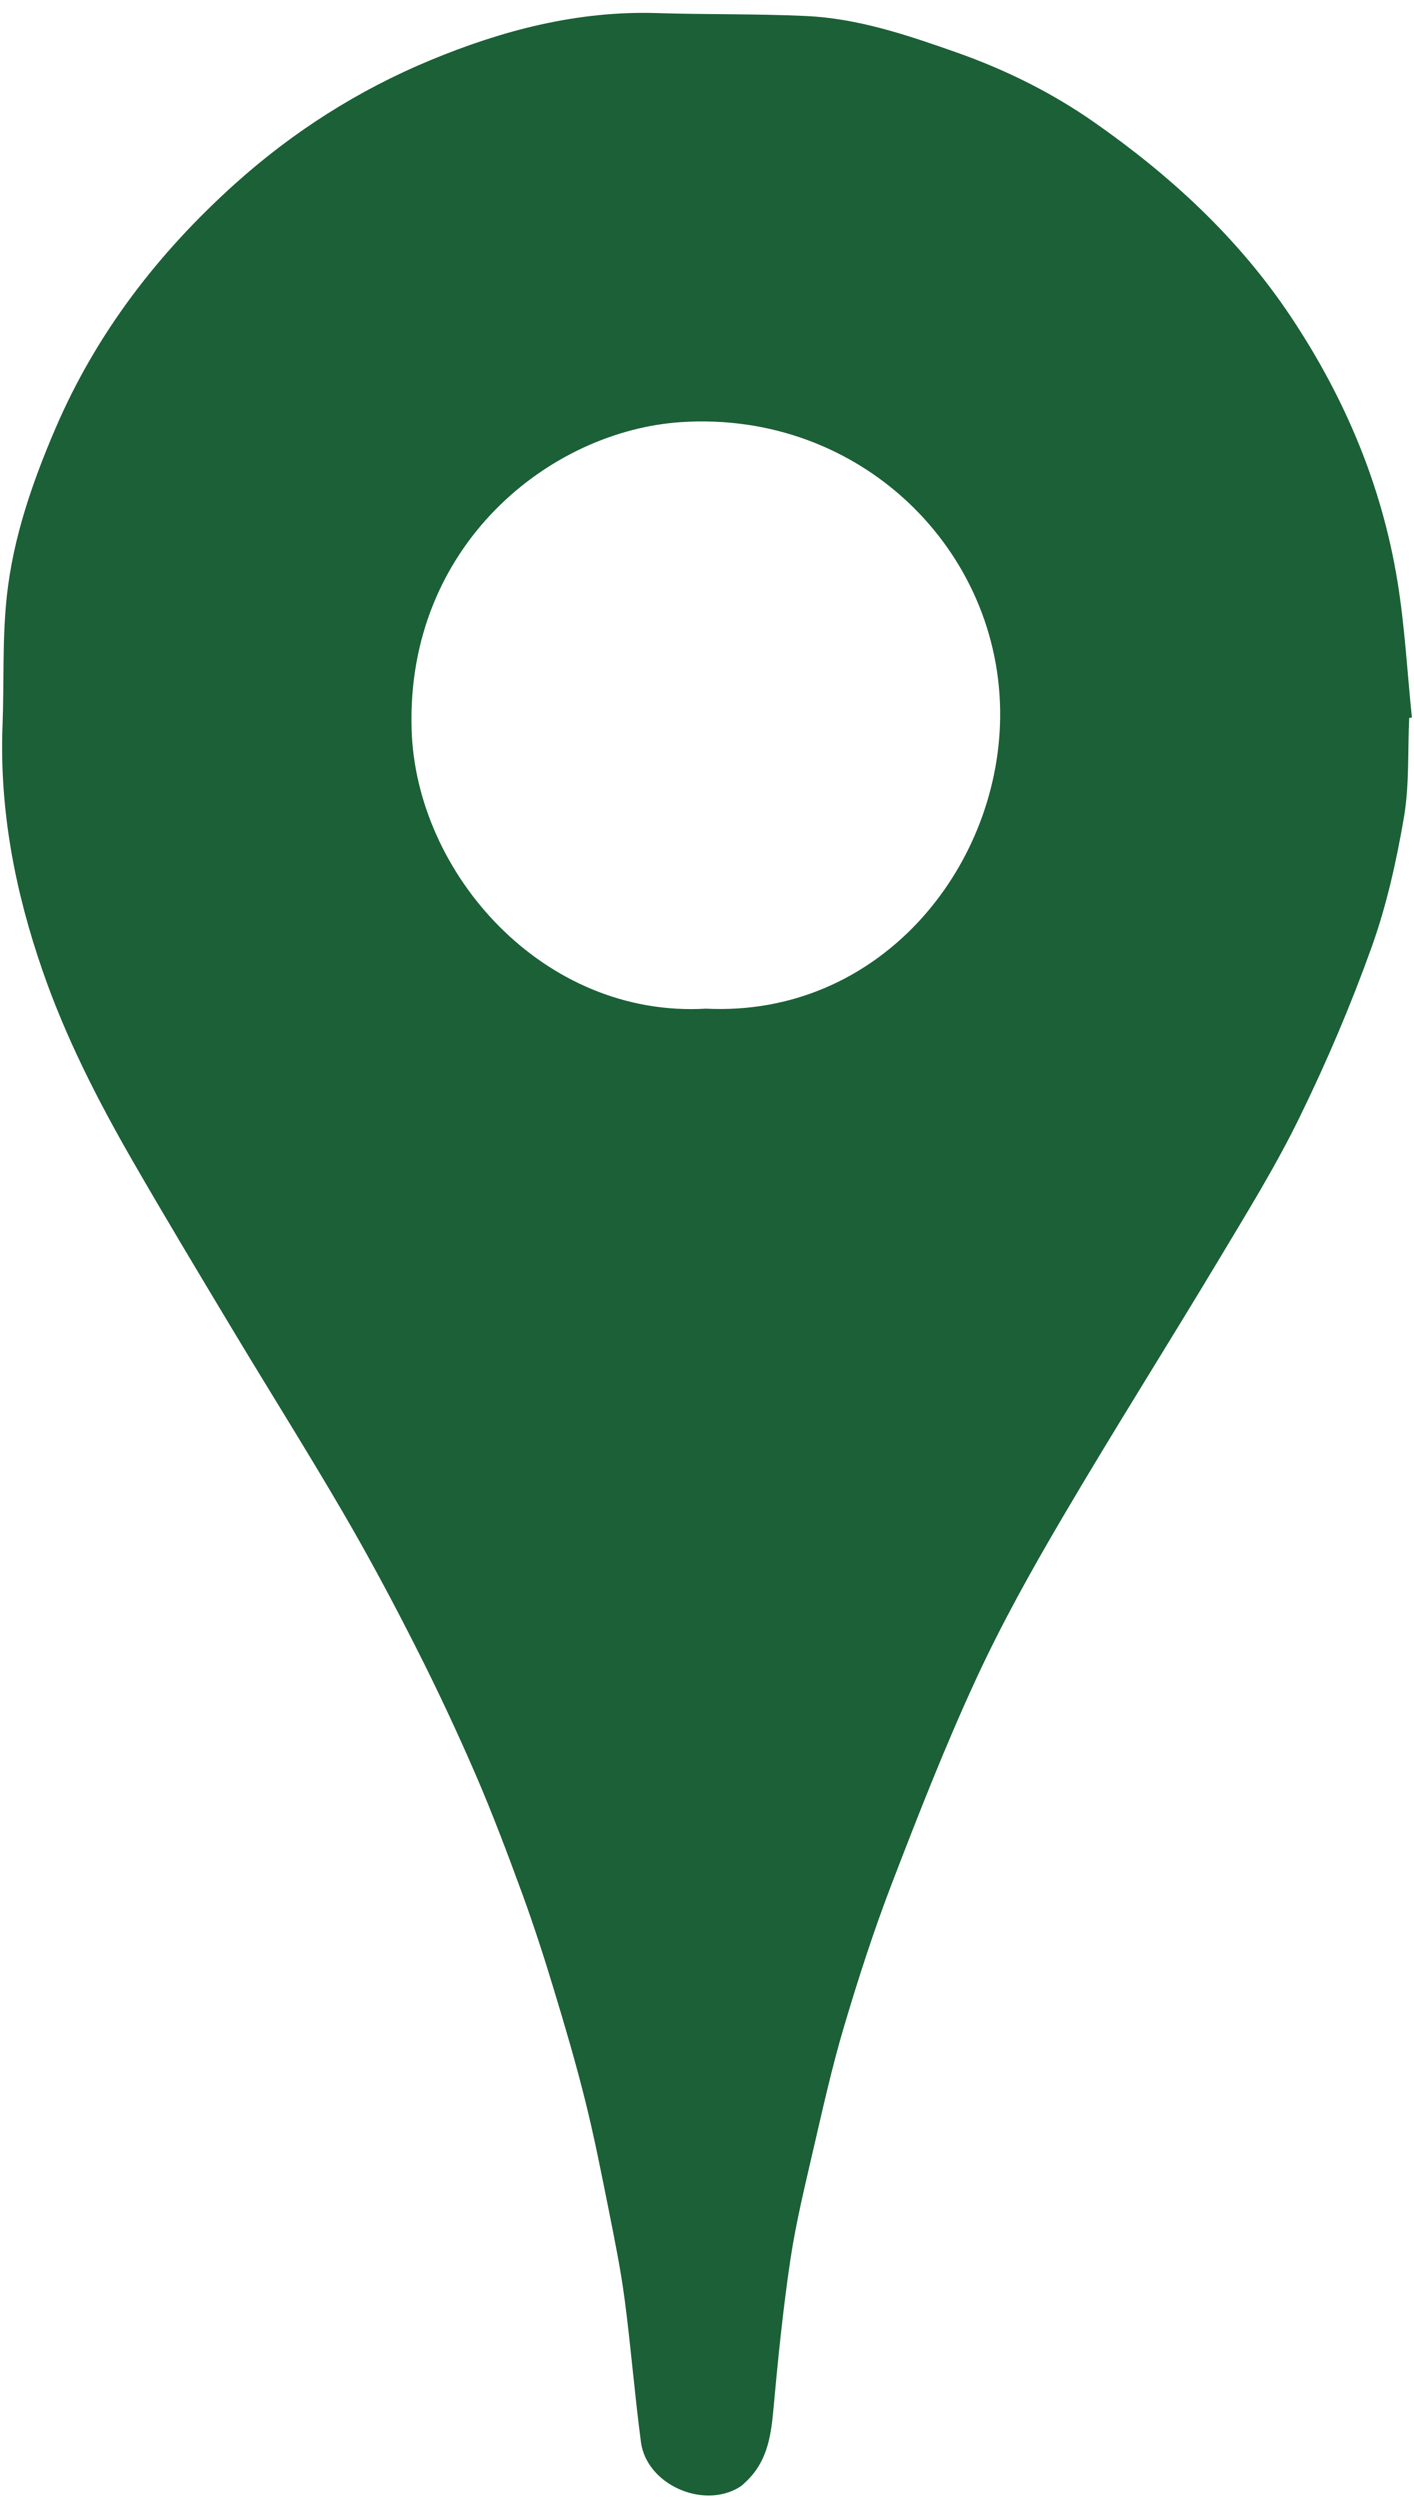 <?xml version="1.0" encoding="UTF-8" standalone="no"?>
<svg width="56px" height="99px" viewBox="0 0 56 99" version="1.1" xmlns="http://www.w3.org/2000/svg" xmlns:xlink="http://www.w3.org/1999/xlink" xmlns:sketch="http://www.bohemiancoding.com/sketch/ns">
    <!-- Generator: Sketch 3.3.3 (12081) - http://www.bohemiancoding.com/sketch -->
    <title>Fill 1 Copy</title>
    <desc>Created with Sketch.</desc>
    <defs></defs>
    <g id="Welcome" stroke="none" stroke-width="1" fill="none" fill-rule="evenodd" sketch:type="MSPage">
        <g id="kd_lend_04" sketch:type="MSArtboardGroup" transform="translate(-87, -4143)" fill="#1B6036">
            <path d="M142.81,4171.434 C142.749,4172.749 142.82,4174.09 142.6,4175.378 C142.303,4177.111 141.915,4178.854 141.324,4180.506 C140.505,4182.791 139.549,4185.039 138.482,4187.221 C137.531,4189.175 136.38,4191.033 135.262,4192.901 C133.222,4196.303 131.098,4199.659 129.09,4203.078 C127.856,4205.176 126.664,4207.312 125.647,4209.518 C124.42,4212.174 123.354,4214.906 122.304,4217.638 C121.595,4219.489 120.985,4221.379 120.421,4223.279 C119.955,4224.847 119.599,4226.45 119.229,4228.045 C118.891,4229.516 118.528,4230.988 118.304,4232.478 C118.005,4234.484 117.804,4236.506 117.62,4238.526 C117.525,4239.565 117.343,4240.534 116.546,4241.28 C116.468,4241.354 116.389,4241.435 116.298,4241.491 C114.856,4242.392 112.608,4241.398 112.385,4239.719 C112.134,4237.837 111.987,4235.939 111.737,4234.057 C111.58,4232.861 111.337,4231.676 111.102,4230.493 C110.813,4229.052 110.531,4227.611 110.175,4226.187 C109.805,4224.702 109.373,4223.234 108.929,4221.772 C108.542,4220.493 108.13,4219.219 107.671,4217.965 C107.092,4216.386 106.499,4214.81 105.832,4213.267 C105.096,4211.568 104.309,4209.887 103.47,4208.235 C102.556,4206.428 101.599,4204.639 100.579,4202.891 C99.144,4200.429 97.626,4198.019 96.162,4195.577 C94.841,4193.377 93.519,4191.176 92.239,4188.952 C90.863,4186.559 89.612,4184.109 88.7,4181.485 C87.594,4178.306 86.971,4175.074 87.101,4171.704 C87.167,4169.998 87.086,4168.277 87.273,4166.586 C87.525,4164.284 88.281,4162.102 89.195,4159.969 C90.821,4156.184 93.269,4153.015 96.307,4150.28 C98.603,4148.216 101.187,4146.572 104.034,4145.389 C106.901,4144.198 109.876,4143.42 113.025,4143.518 C114.989,4143.58 116.958,4143.543 118.92,4143.634 C120.987,4143.729 122.932,4144.39 124.869,4145.072 C126.816,4145.757 128.651,4146.665 130.333,4147.841 C133.362,4149.959 136.049,4152.431 138.122,4155.541 C140.258,4158.746 141.726,4162.217 142.344,4166.017 C142.636,4167.801 142.732,4169.615 142.916,4171.414 C142.882,4171.421 142.845,4171.426 142.81,4171.434 L142.81,4171.434 Z M114.959,4182.946 C121.799,4183.282 126.537,4177.425 126.61,4171.426 C126.691,4164.809 121.085,4159.264 113.998,4159.716 C108.775,4160.047 103.09,4164.605 103.301,4171.878 C103.463,4177.595 108.527,4183.319 114.959,4182.946 L114.959,4182.946 Z" id="Fill-1-Copy" sketch:type="MSShapeGroup"></path>
        </g>
    </g>
</svg>